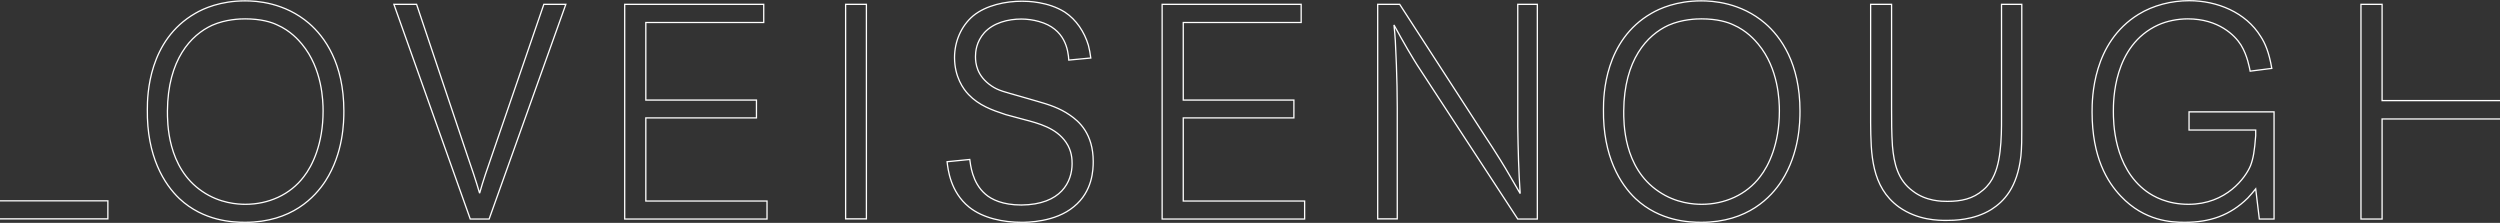 <?xml version="1.0" encoding="utf-8"?>
<!-- Generator: Adobe Illustrator 22.0.1, SVG Export Plug-In . SVG Version: 6.00 Build 0)  -->
<svg version="1.1" id="Layer_1" xmlns="http://www.w3.org/2000/svg" xmlns:xlink="http://www.w3.org/1999/xlink" x="0px" y="0px"
	 viewBox="0 0 1443.9 128.7" style="enable-background:new 0 0 1443.9 128.7;" xml:space="preserve">
<rect x="0" y="0" width="1443.9" height="128.7" fill="#333333" stroke="none"/>
<style type="text/css">
	.st0{fill:none;stroke:#FFFFFF;stroke-width:0.75;stroke-miterlimit:3.444;}
</style>
<g>
	<path class="st0" d="M1443.9,58.1h-68.1V2.5h-12.2v124h12.2V68.7h68.1 M1313.4,126.4V64.6h-49.1v10.5h38.5v3.2
		c-0.7,9.1-1.4,13.2-3,17.4c-2.8,6.8-13.9,22.3-35.8,22.3c-12.4,0-20.3-4.6-24.2-7.4c-19.2-14-19.2-40.6-19.2-46.2
		c0-5.8-0.2-38.1,25.9-50c5.1-2.3,11.3-3.5,17.1-3.5c17.7,0,27.2,9.5,30.7,15.1c3.7,6,4.9,13.2,5.3,15.1l12.5-1.6
		c-1.6-9.3-3.9-14.6-6.4-18.4c-8.6-14-25.2-20.7-41.3-20.7c-10.2,0-20.7,2.6-29.3,7.9c-26.5,16.3-26.8,48.3-26.8,56.4
		c0,26.2,8.8,40.4,16.6,48.6c13.8,14.6,29.5,15.1,36.9,15.1c14.5,0,26.1-3.9,36.4-14c1.6-1.8,3.2-3.5,4.6-5.3l2.1,17.4H1313.4z
		 M1080.4,2.5V71c0.2,17.6,0.2,36.9,16.4,48.6c10.9,7.7,22.9,7.7,27.4,7.7c3.9,0,15.7,0,25.9-6.3c7.2-4.6,15-12.5,17.1-30.9
		c0.5-5.1,0.5-10.2,0.5-15.3V2.5H1156v61.1c0,10.7,0.4,27.2-4.2,37.4c-1.4,3.3-3.5,6.3-6.5,8.8c-5.8,5.1-12.7,6.5-20.5,6.5
		c-3.2,0-12.4,0-20.1-6c-8.6-6.3-10.8-15.8-11.7-26c-0.5-7.4-0.5-14.6-0.5-21.9V2.5H1080.4z M937.8,64.1
		c0.2-29.7,13.6-43.9,25.8-49.5c7.9-3.5,16.2-3.7,19.1-3.7c9.2,0,15.2,1.9,18.5,3.5c7.6,3.3,12.4,8.8,14.3,11.1
		c11.8,14.2,12.2,33,12.2,38.6c0,19.1-6.2,31.6-11.1,37.9c-7.9,10.5-20.5,16-33.7,16c-4.4,0-14.8-0.5-24.9-7.4
		C937.4,96.8,937.8,70.3,937.8,64.1z M926.1,63.1c-0.4,27.4,9.9,43.4,18.5,51.6c14.1,13.2,31.2,13.7,38,13.7
		c27,0,40.4-14.7,46.4-23.9c10.4-16.2,10.6-34.2,10.6-40.4c0-27.6-11.1-42.8-20.1-50.6c-14.1-12.1-30.4-13-36.9-13
		c-14.3,0-24,4.4-28.8,7.2C926.8,23.2,926.1,54.8,926.1,63.1z M795.7,126.4H807V62.2c0-8.3-0.2-16.5-0.5-24.8c0-1.6-0.2-3.2-0.2-4.7
		c-0.2-6.1-0.5-12.1-1.2-18.3c2.6,4.7,5.1,9.3,7.8,13.9c2.5,4.2,4.9,8.3,7.6,12.3l56.1,85.9h11.3V2.5h-11.3v70.8
		c0.2,12.8,0.5,25.6,1.4,38.5c-3.9-6.5-7.4-13-11.5-19.5c-3-4.9-6.2-9.7-9.4-14.6L808.4,2.5h-12.7V126.4z M753.5,116.1h-70.1V68.1
		h63.9V57.8h-63.9V13h68.1V2.5h-80.3v124h82.3V116.1z M547,93.4c0.5,4.2,1.8,17.4,12.7,26.2c8.1,6.5,19.9,8.8,30.2,8.8
		c3.2,0,19.6,0,30.4-9.1c10.8-8.8,11.1-21.4,11.1-26c0-16-8.1-23.2-13.6-26.9c-5.8-4-12-6-18.7-7.9l-9.7-2.8
		c-9-2.6-12.7-3.3-16.8-6.1c-8.5-5.8-9.2-13-9.2-17c0-2.6,0.4-8.4,5.1-13.7c5.3-5.8,13.8-7.9,21.4-7.9c3.4,0,6.9,0.5,10.1,1.4
		c15.4,4.2,16.9,16.7,17.3,22.3l12.7-1.2c-0.4-3-0.7-4.6-1.4-7.4c-2.3-7.6-6.9-14.7-13.6-19.1c-9.7-6.1-21.5-6.3-24.7-6.3
		c-9.5,0-20.7,2.3-28.2,8.4c-7.1,6-10.8,15.1-10.8,24.1c0,11.2,5.1,18.3,8.1,21.4c6,6.3,13.6,9,21.5,11.6l10.4,2.8
		c8.8,2.3,18.7,4.9,24.4,13.2c3.4,4.9,3.5,10,3.5,12.3c0,10.4-6.2,23.7-29.3,23.9c-10.8,0-17.3-3.2-20.8-6.3c-7.8-6.7-8.6-17.4-9-20
		L547,93.4z M488.4,126.4h12V2.5h-12V126.4z M443,116.1H373V68.1h63.9V57.8H373V13h68.1V2.5h-80.3v124H443V116.1z M227.5,2.5
		l44.1,124h10.9l44.3-124h-12.7l-30,87.3c-2.5,7.2-5.1,14.6-7.1,21.8c-2.1-7.2-4.6-14.6-7.1-21.8L240.6,2.5H227.5z M96.7,64.1
		c0.2-29.7,13.6-43.9,25.8-49.5c7.9-3.5,16.2-3.7,19.1-3.7c9.2,0,15.2,1.9,18.5,3.5c7.6,3.3,12.4,8.8,14.3,11.1
		c11.8,14.2,12.2,33,12.2,38.6c0,19.1-6.2,31.6-11.1,37.9c-7.9,10.5-20.5,16-33.7,16c-4.4,0-14.8-0.5-24.9-7.4
		C96.4,96.8,96.7,70.3,96.7,64.1z M85.1,63.1c-0.4,27.4,9.9,43.4,18.5,51.6c14.1,13.2,31.2,13.7,38,13.7c27,0,40.4-14.7,46.4-23.9
		c10.4-16.2,10.6-34.2,10.6-40.4c0-27.6-11.1-42.8-20.1-50.6c-14.1-12.1-30.4-13-36.9-13c-14.3,0-24,4.4-28.8,7.2
		C85.8,23.2,85.1,54.8,85.1,63.1z M0,126.4h62.3v-10.4H0"/>
</g>
</svg>
